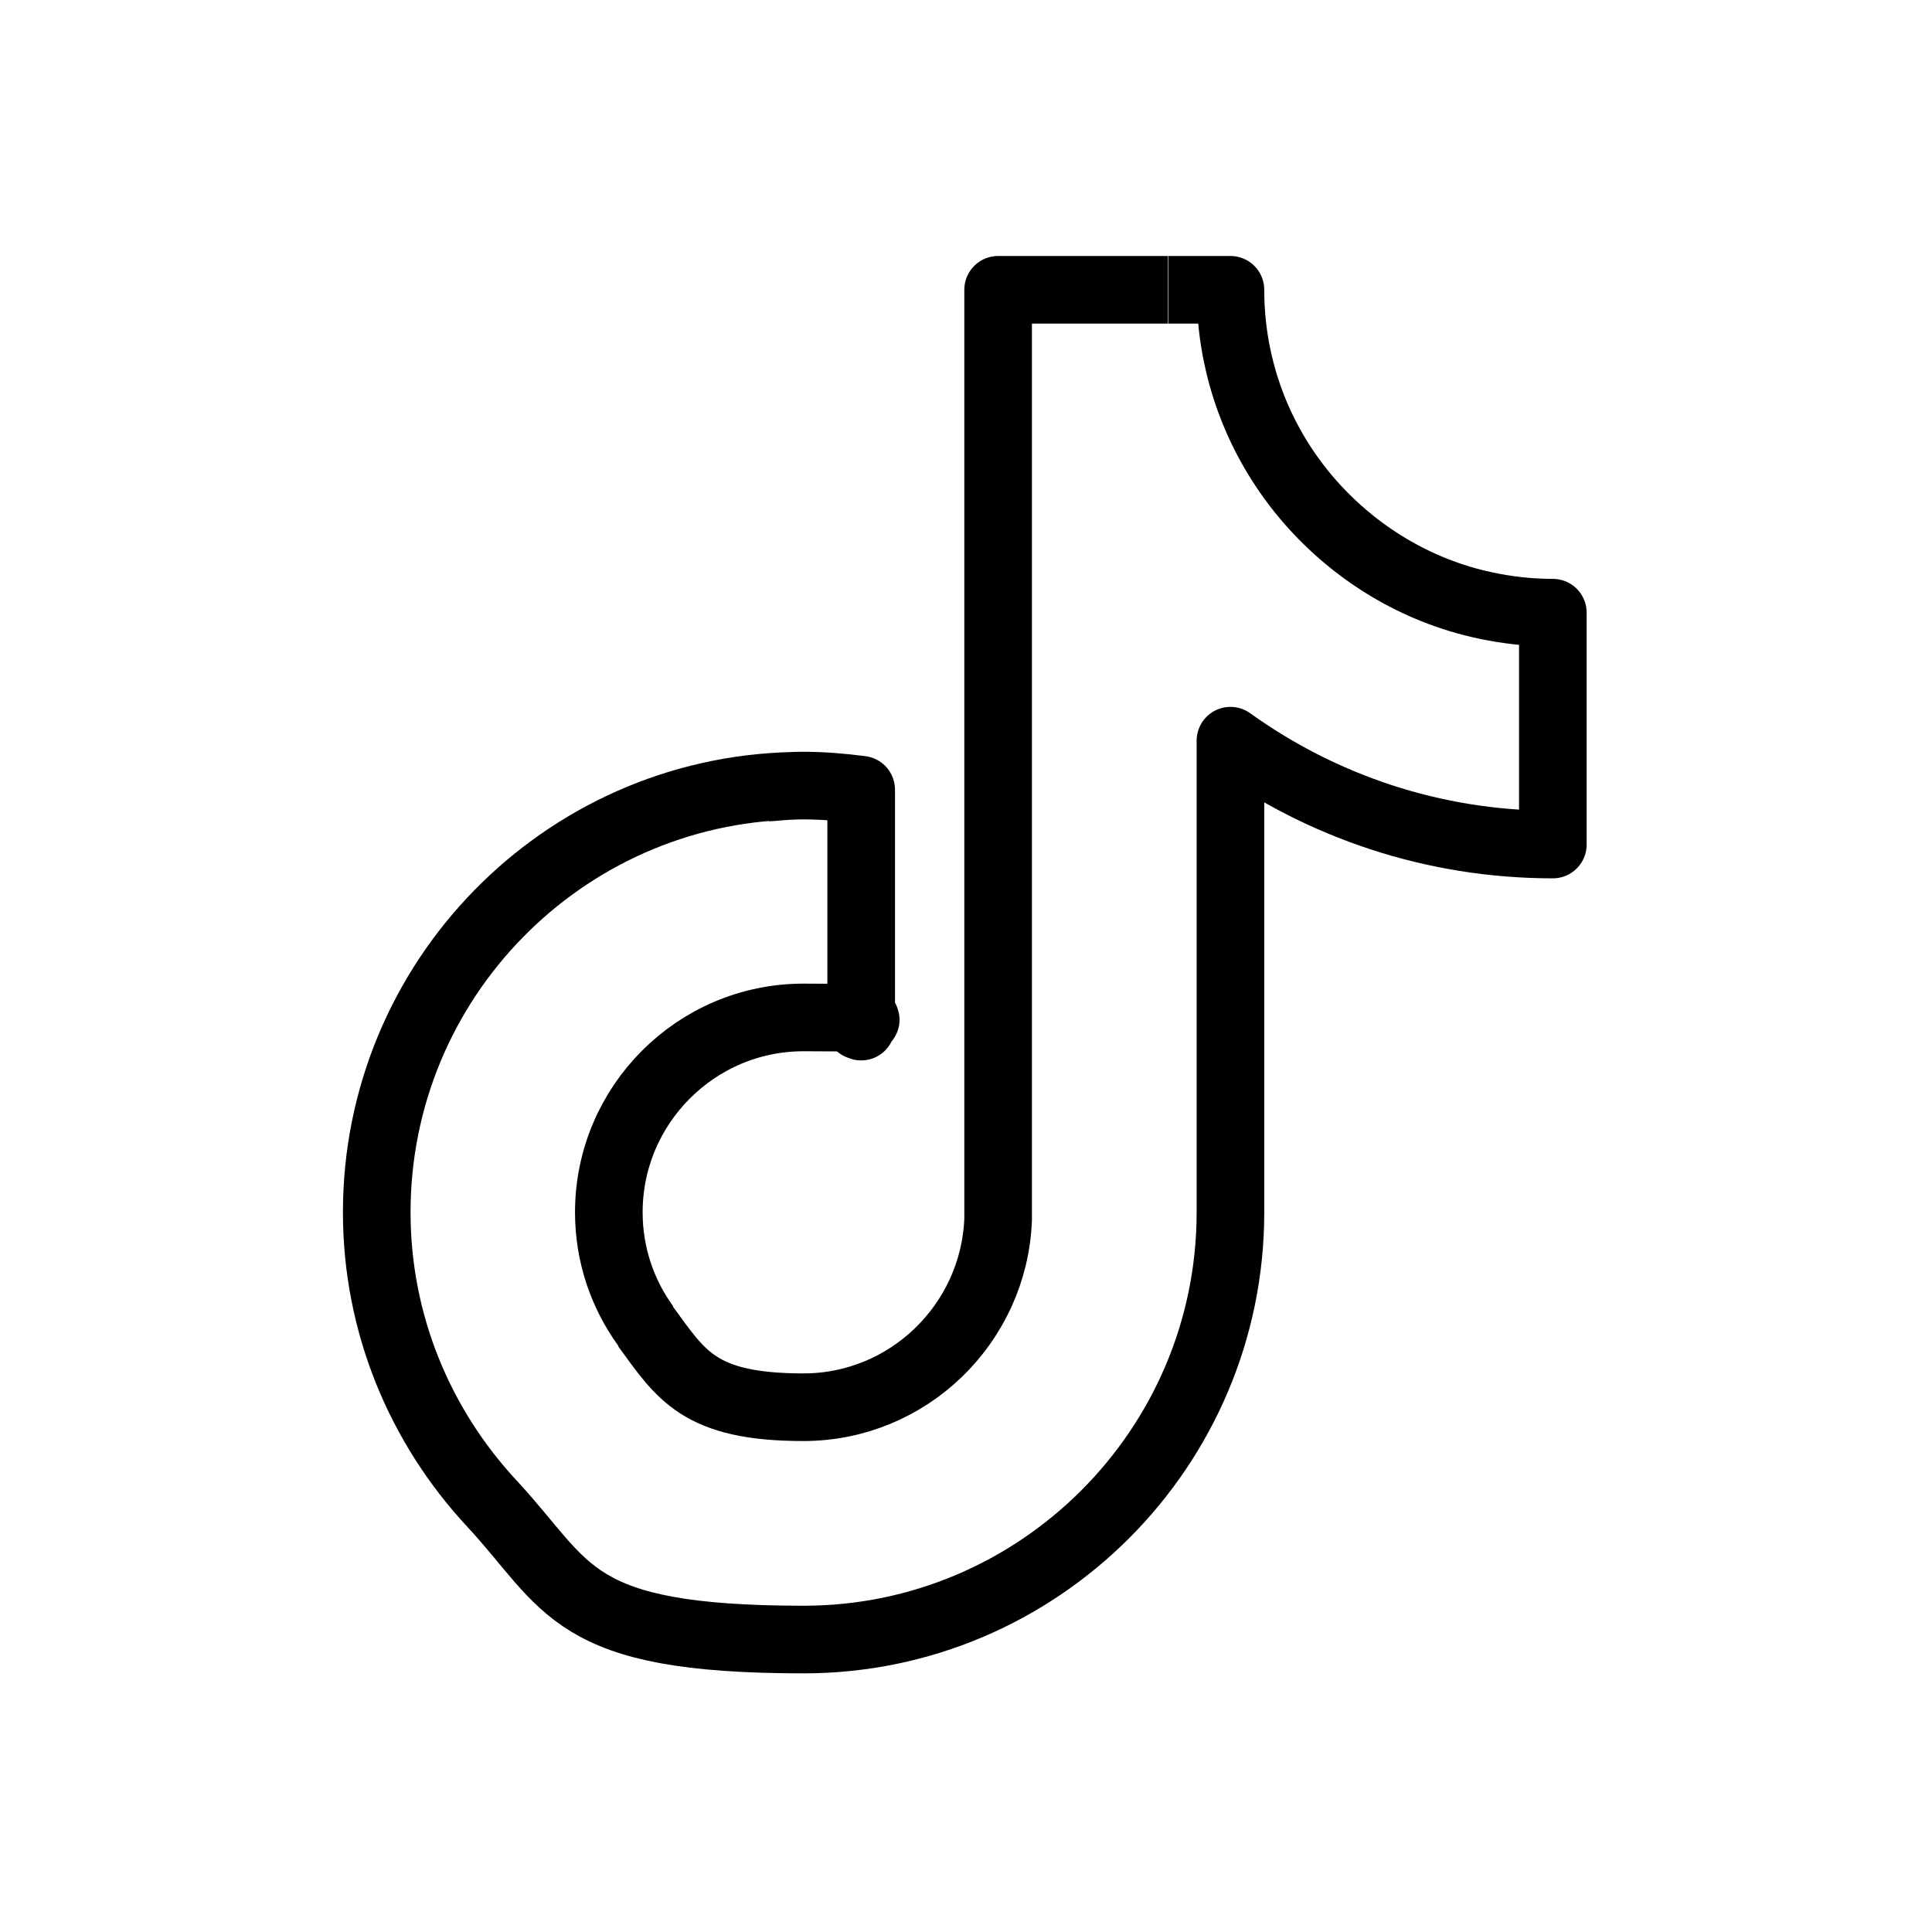 <?xml version="1.0" encoding="UTF-8"?>
<svg xmlns="http://www.w3.org/2000/svg" version="1.1" viewBox="0 0 800 800">
  <defs>
    <style>
      .cls-1 {
        fill: none;
        stroke: #000;
        stroke-linejoin: round;
        stroke-width: 28px;
      }
    </style>
  </defs>
  <!-- Generator: Adobe Illustrator 28.7.1, SVG Export Plug-In . SVG Version: 1.2.0 Build 142)  -->
  <g>
    <g id="Calque_1">
      <path class="cls-1" d="M542.3,207.6c-20.5-23.5-32.8-54.1-32.8-87.6h-25.7M542.3,207.6c18.7,21.4,44,37,72.7,43.1,8.9,1.9,18.3,3,28,3v96c-49.8,0-95.9-16-133.5-43v195.3c0,97.6-79.4,176.9-176.7,176.9s-97-21.8-129.3-56.5c-29.4-31.7-47.5-74-47.5-120.4,0-96.2,77-174.5,172.4-176.6M542.3,207.6c-.5-.3-1-.7-1.5-1M267.4,549.1c-9.6-13.2-15.3-29.5-15.3-47.1,0-44.5,36.2-80.7,80.6-80.7s16.3,1.4,23.9,3.8v-98.1c-7.8-1-15.7-1.7-23.9-1.7s-12.9.8-14.3.8M483.6,120h-70.3v385c-1.7,43.1-37.2,77.7-80.6,77.7s-50.7-13.4-65.5-33.6"/>
    </g>
  </g>
</svg>